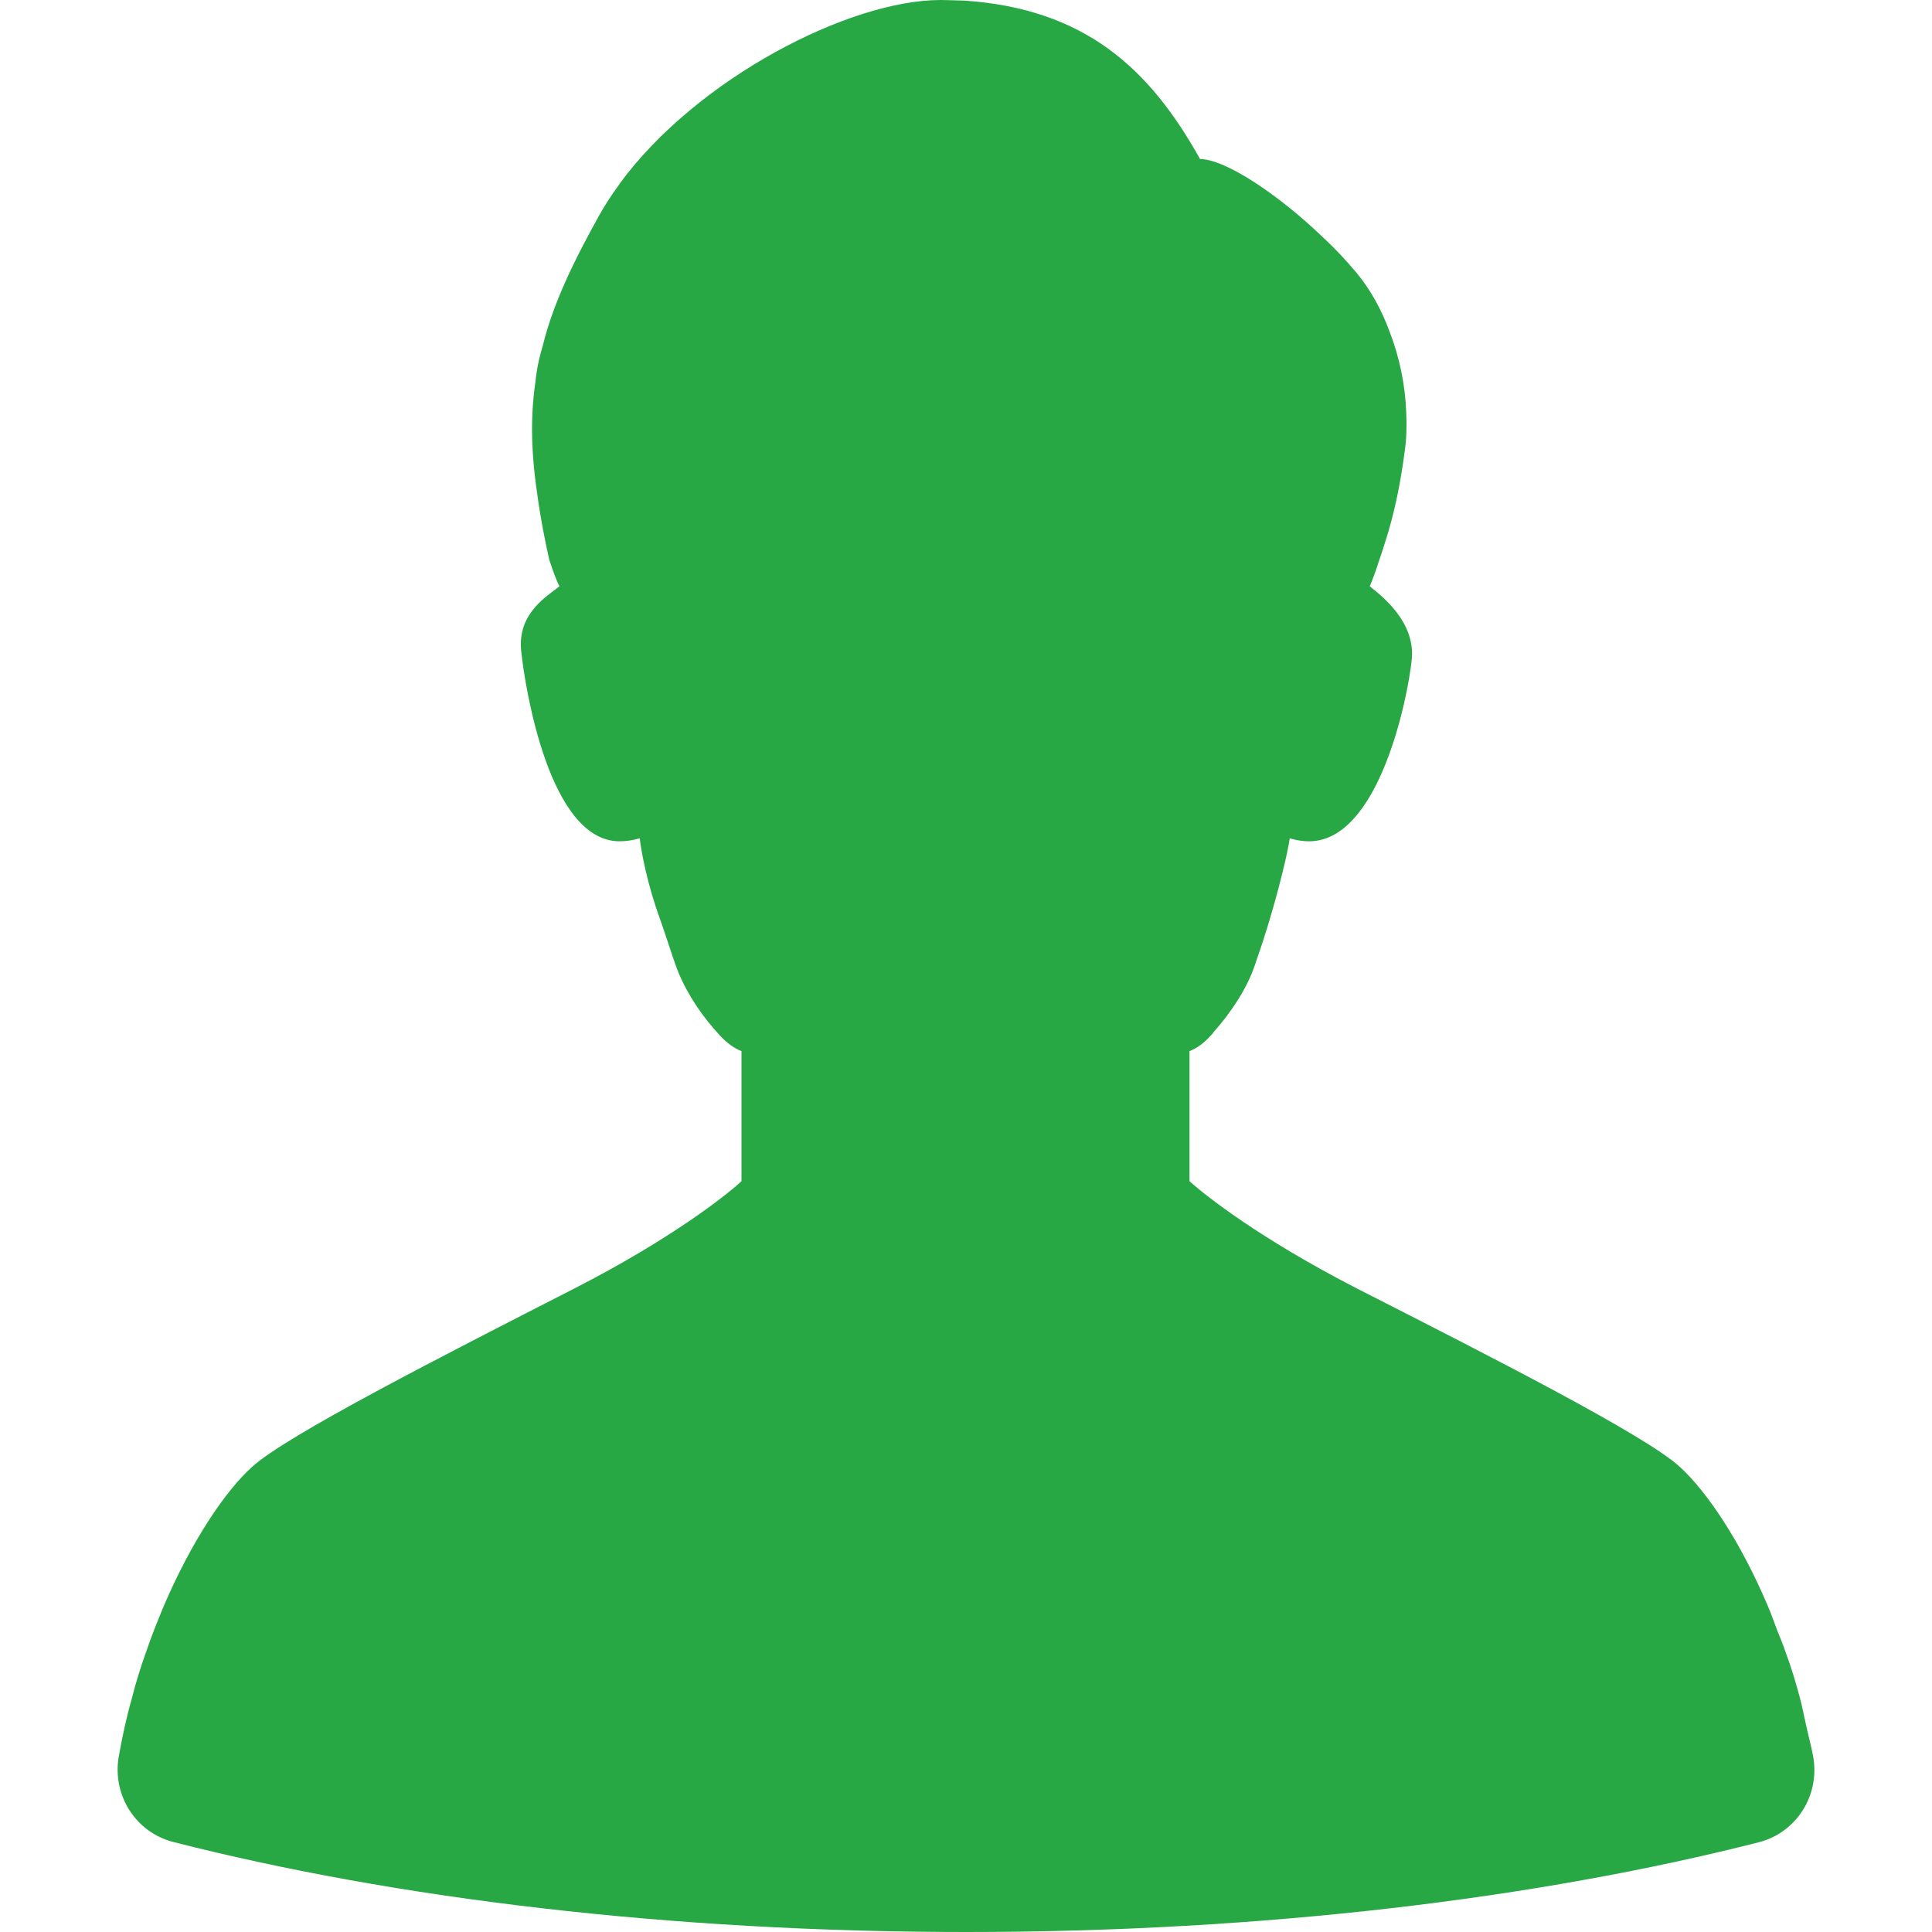 <!--?xml version="1.0" encoding="utf-8"?-->
<!-- Generator: Adobe Illustrator 19.1.1, SVG Export Plug-In . SVG Version: 6.00 Build 0)  -->
<svg version="1.1" id="_x31_0" xmlns="http://www.w3.org/2000/svg" xmlns:xlink="http://www.w3.org/1999/xlink" x="0px" y="0px" viewBox="0 0 512 512" style="width: 512px; height: 512px; opacity: 1;" xml:space="preserve">
<style type="text/css">
	.st0{fill:#374149;}
</style>
<g>
	<path class="st0" d="M45.949,488.152C104.585,503.117,177.308,512,256.109,512c78.718,0,151.355-8.883,209.918-23.762
		c10.082-2.558,16.321-12.481,14.481-22.726c-0.43-2.414-1.062-4.676-1.586-7.024c-0.094-0.426-0.191-0.859-0.289-1.285
		c-0.558-2.426-1.012-4.938-1.645-7.289c-1.121-4.157-2.32-8.164-3.762-11.997c-0.621-1.937-1.41-3.675-2.117-5.519
		c-0.047-0.125-0.098-0.25-0.145-0.375c-0.797-2.062-1.515-4.218-2.375-6.191c-7.363-17.434-16.32-30.633-23.441-37.117
		c-9.122-8.402-50.402-29.356-85.598-47.278c-25.683-13.203-40.164-24.641-44.32-28.406v-22.234v-12.238
		c1.918-0.726,3.758-2.082,5.516-4.004c0.32-0.316,0.644-0.64,0.882-1.042c4.879-5.512,8.879-11.754,10.879-17.594
		c0.238-0.718,0.48-1.441,0.718-2.16c4.402-12.484,7.762-26.554,8.402-30.562c0.078-0.402,0.078-0.718,0.16-1.039
		c1.84,0.555,3.598,0.797,5.118,0.797c18.562,0,26.164-38,27.203-47.996c1.121-10.078-7.844-16.957-11.122-19.602
		c0.719-1.602,1.598-3.996,2.481-6.801c0.078-0.16,0.16-0.402,0.238-0.637c1.121-3.441,2.718-8.082,4.16-14.558
		c0.879-3.847,1.68-8.402,2.402-13.766c0.477-3.277,0.558-6.797,0.398-10.234c-0.242-7.203-1.762-14.648-4.398-21.445
		c-2.16-5.918-5.203-11.36-8.883-15.758l-0.078-0.082c-2.562-3.035-5.438-6.16-8.485-8.961
		c-11.996-11.602-26.156-20.962-32.797-20.962c-13.438-24.156-30.641-39.835-62.48-41.996c-1.918-0.082-3.836-0.082-5.918-0.156
		h-0.402c-24,0-64.48,20.637-85.117,48.797c0,0.082,0,0.082,0,0.082c-2.082,2.801-3.922,5.675-5.52,8.558
		c-2.722,4.957-5.203,9.598-7.281,14c-3.359,7.121-5.922,13.758-7.52,20.394c-0.961,3.121-1.602,6.32-1.922,9.606
		c-1.359,9.278-1.121,19.117,0.722,30.957v0.078c0.719,4.886,1.68,10.164,2.961,15.84c0.078,0.082,0.078,0.164,0.078,0.242
		c0.961,2.805,1.758,5.199,2.641,6.801c-3.203,2.645-11.121,7.039-10.16,17.043c1.035,10.074,7.519,50.554,26.078,50.554
		c1.672,0,3.426-0.242,5.332-0.793c0.012,0,0.02,0,0.028,0c0.324,3.203,2.003,12.317,5.441,21.594
		c0.962,2.719,2.078,6.161,3.282,9.762c0.238,0.718,0.477,1.363,0.718,2.082c2,5.762,5.758,11.996,10.481,17.355
		c0.481,0.559,1.039,1.126,1.519,1.68c1.758,1.844,3.602,3.199,5.52,3.926v11.996v22.477c-4.078,3.766-18.641,15.286-44.238,28.406
		c-35.199,17.996-76.32,38.961-85.442,47.278c-7.117,6.402-16.082,19.683-23.519,37.117c-1.602,3.848-3.203,7.848-4.641,12.086
		c-1.359,3.833-2.641,7.84-3.68,11.997c-1.441,5.038-2.558,10.238-3.519,15.598C29.707,475.758,35.949,485.594,45.949,488.152z" style="fill: rgb(40, 167, 69);"></path>
</g>
</svg>

